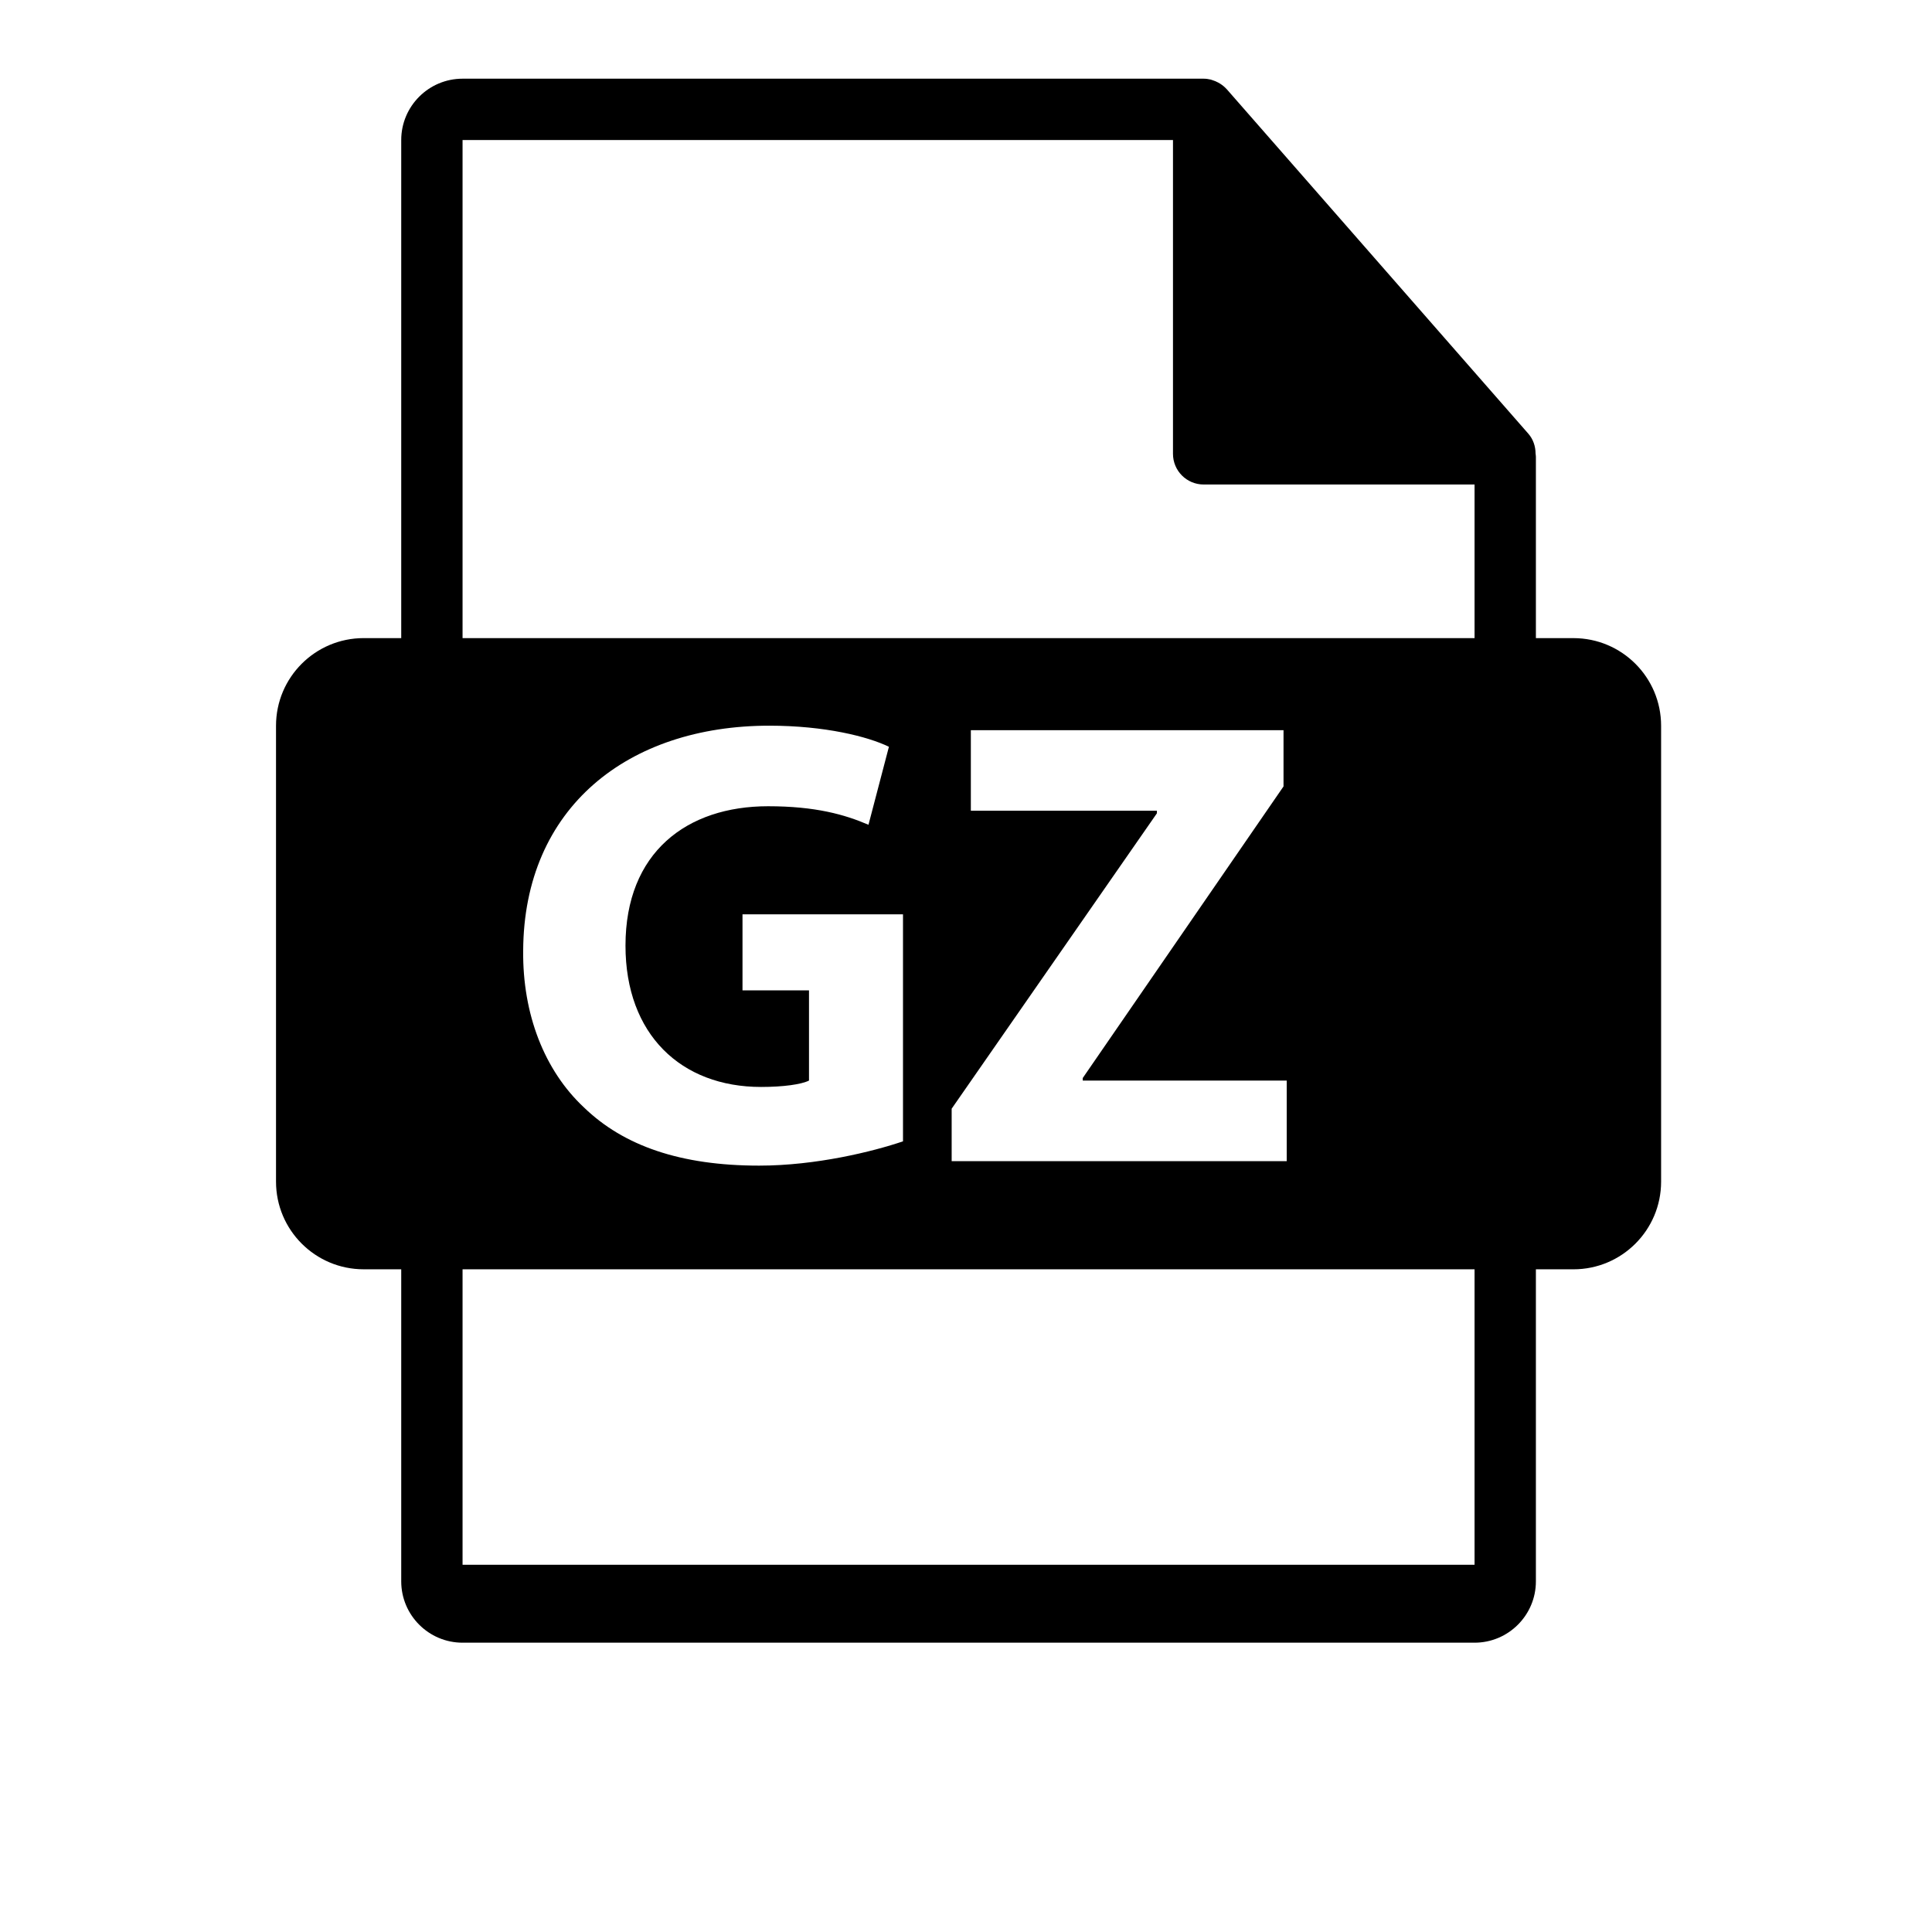 <?xml version="1.0" encoding="utf-8"?>
<!-- Generator: Adobe Illustrator 16.0.0, SVG Export Plug-In . SVG Version: 6.00 Build 0)  -->
<!DOCTYPE svg PUBLIC "-//W3C//DTD SVG 1.1//EN" "http://www.w3.org/Graphics/SVG/1.1/DTD/svg11.dtd">
<svg version="1.1" id="Layer_1" xmlns="http://www.w3.org/2000/svg" xmlns:xlink="http://www.w3.org/1999/xlink" x="0px" y="0px"
	 width="126px" height="126px" viewBox="0 0 126 126" enable-background="new 0 0 126 126" xml:space="preserve">
<path d="M102.616,41.617h-2.449V29.799c0-0.074-0.012-0.148-0.021-0.223c-0.004-0.469-0.154-0.93-0.475-1.295L80.004,5.816
	c-0.006-0.006-0.012-0.008-0.016-0.014c-0.117-0.131-0.254-0.24-0.398-0.334c-0.043-0.029-0.086-0.053-0.131-0.078
	c-0.125-0.068-0.258-0.125-0.395-0.166c-0.037-0.01-0.07-0.025-0.107-0.035c-0.148-0.035-0.303-0.057-0.459-0.057H30.167
	c-2.207,0-4,1.795-4,4v32.484h-2.449c-3.157,0-5.717,2.559-5.717,5.717v29.73c0,3.156,2.56,5.717,5.717,5.717h2.449v20.352
	c0,2.205,1.793,4,4,4h66c2.205,0,4-1.795,4-4V82.781h2.449c3.157,0,5.717-2.561,5.717-5.717v-29.73
	C108.333,44.176,105.773,41.617,102.616,41.617z M96.167,102.049h-66V82.781h66V102.049z M49.634,70.888
	c1.459,0,2.627-0.166,3.127-0.416v-5.881h-4.337V59.63h10.467v14.805c-1.96,0.666-5.671,1.584-9.383,1.584
	c-5.13,0-8.841-1.293-11.426-3.797c-2.585-2.418-4.003-6.088-3.962-10.217c0.042-9.34,6.839-14.678,16.055-14.678
	c3.628,0,6.422,0.709,7.798,1.375L56.64,53.79c-1.543-0.666-3.462-1.209-6.547-1.209c-5.296,0-9.3,3.002-9.3,9.09
	C40.793,67.468,44.421,70.888,49.634,70.888z M63.316,52.874V47.62h20.392v3.668L70.614,70.306v0.166h13.302v5.254H62.065v-3.42
	L75.451,53.04v-0.166H63.316z M96.167,41.617h-66V9.133h46.332v20.465c0,1.105,0.896,2,2,2h17.668V41.617z"/>
</svg>
